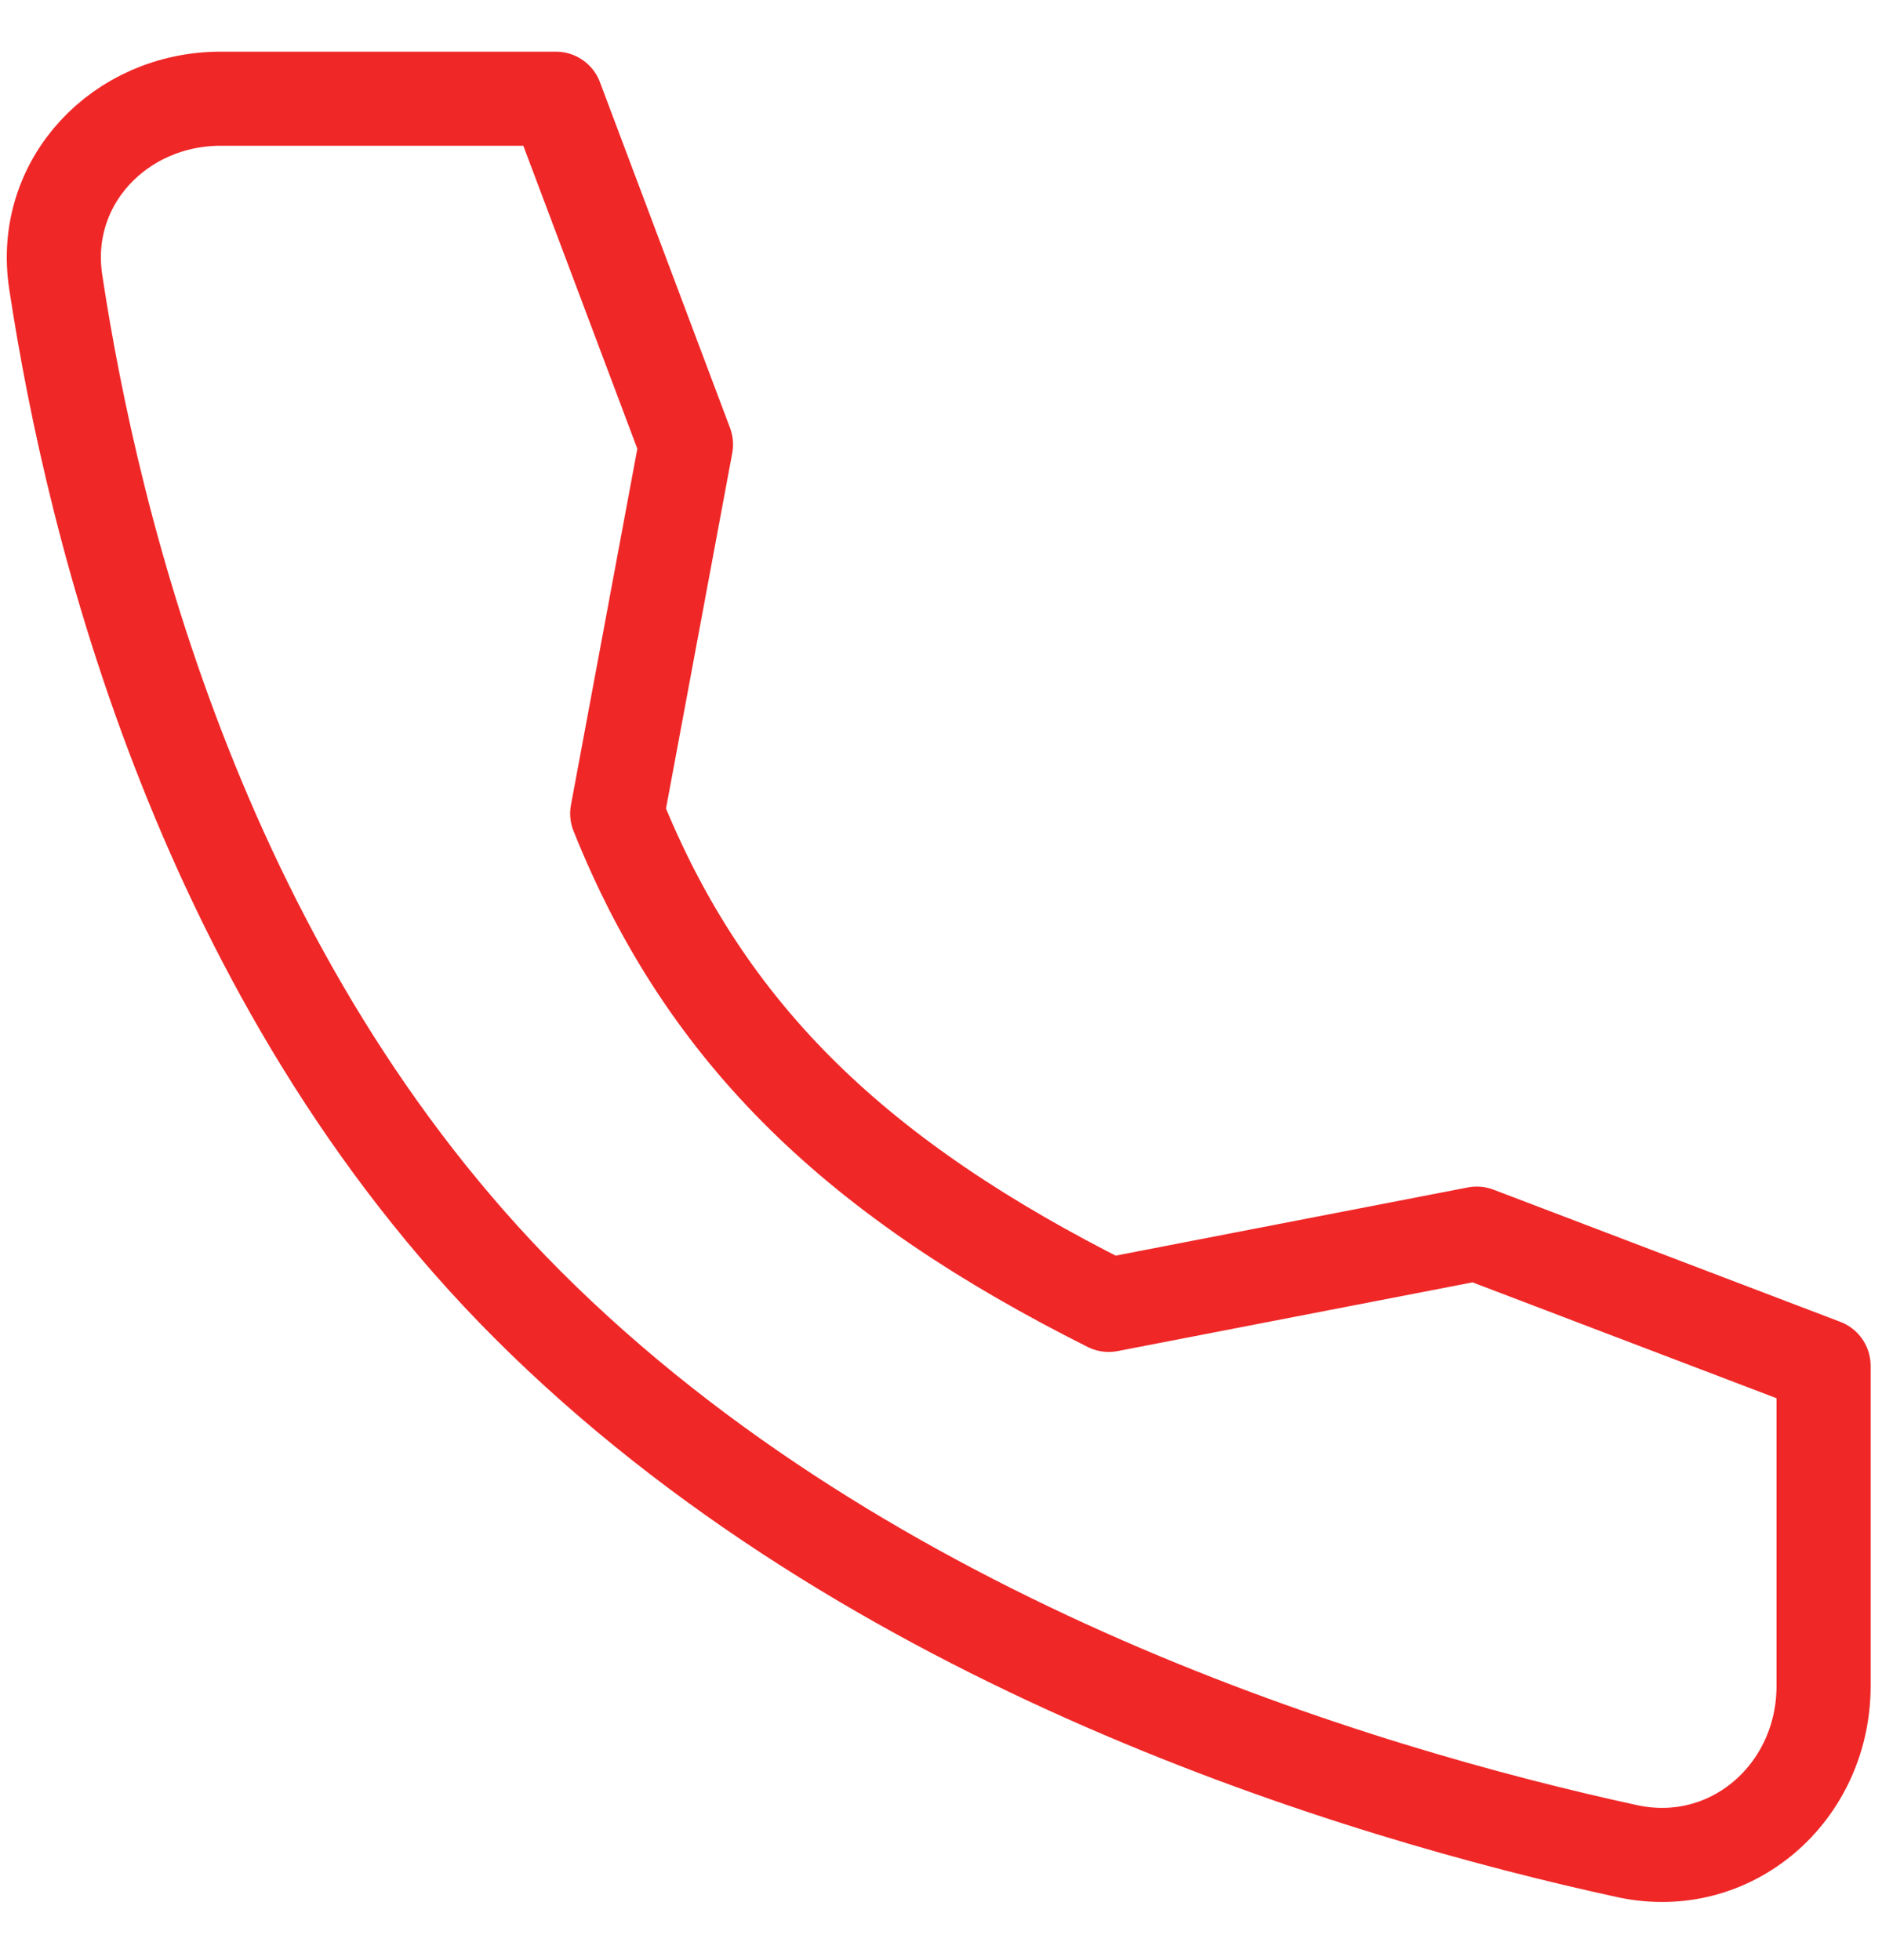 <svg width="24" height="25" viewBox="0 0 24 25" fill="none" xmlns="http://www.w3.org/2000/svg">
<path d="M18.832 15.734L14.139 16.643C10.968 15.052 9.01 13.225 7.871 10.376L8.748 5.669L7.089 1.259H2.815C1.53 1.259 0.518 2.321 0.71 3.591C1.189 6.763 2.602 12.514 6.731 16.643C11.067 20.98 17.313 22.862 20.75 23.61C22.078 23.898 23.255 22.863 23.255 21.504V17.42L18.832 15.734Z" stroke="#F02727" stroke-width="1.2" stroke-linecap="round" stroke-linejoin="round"/>
</svg>
